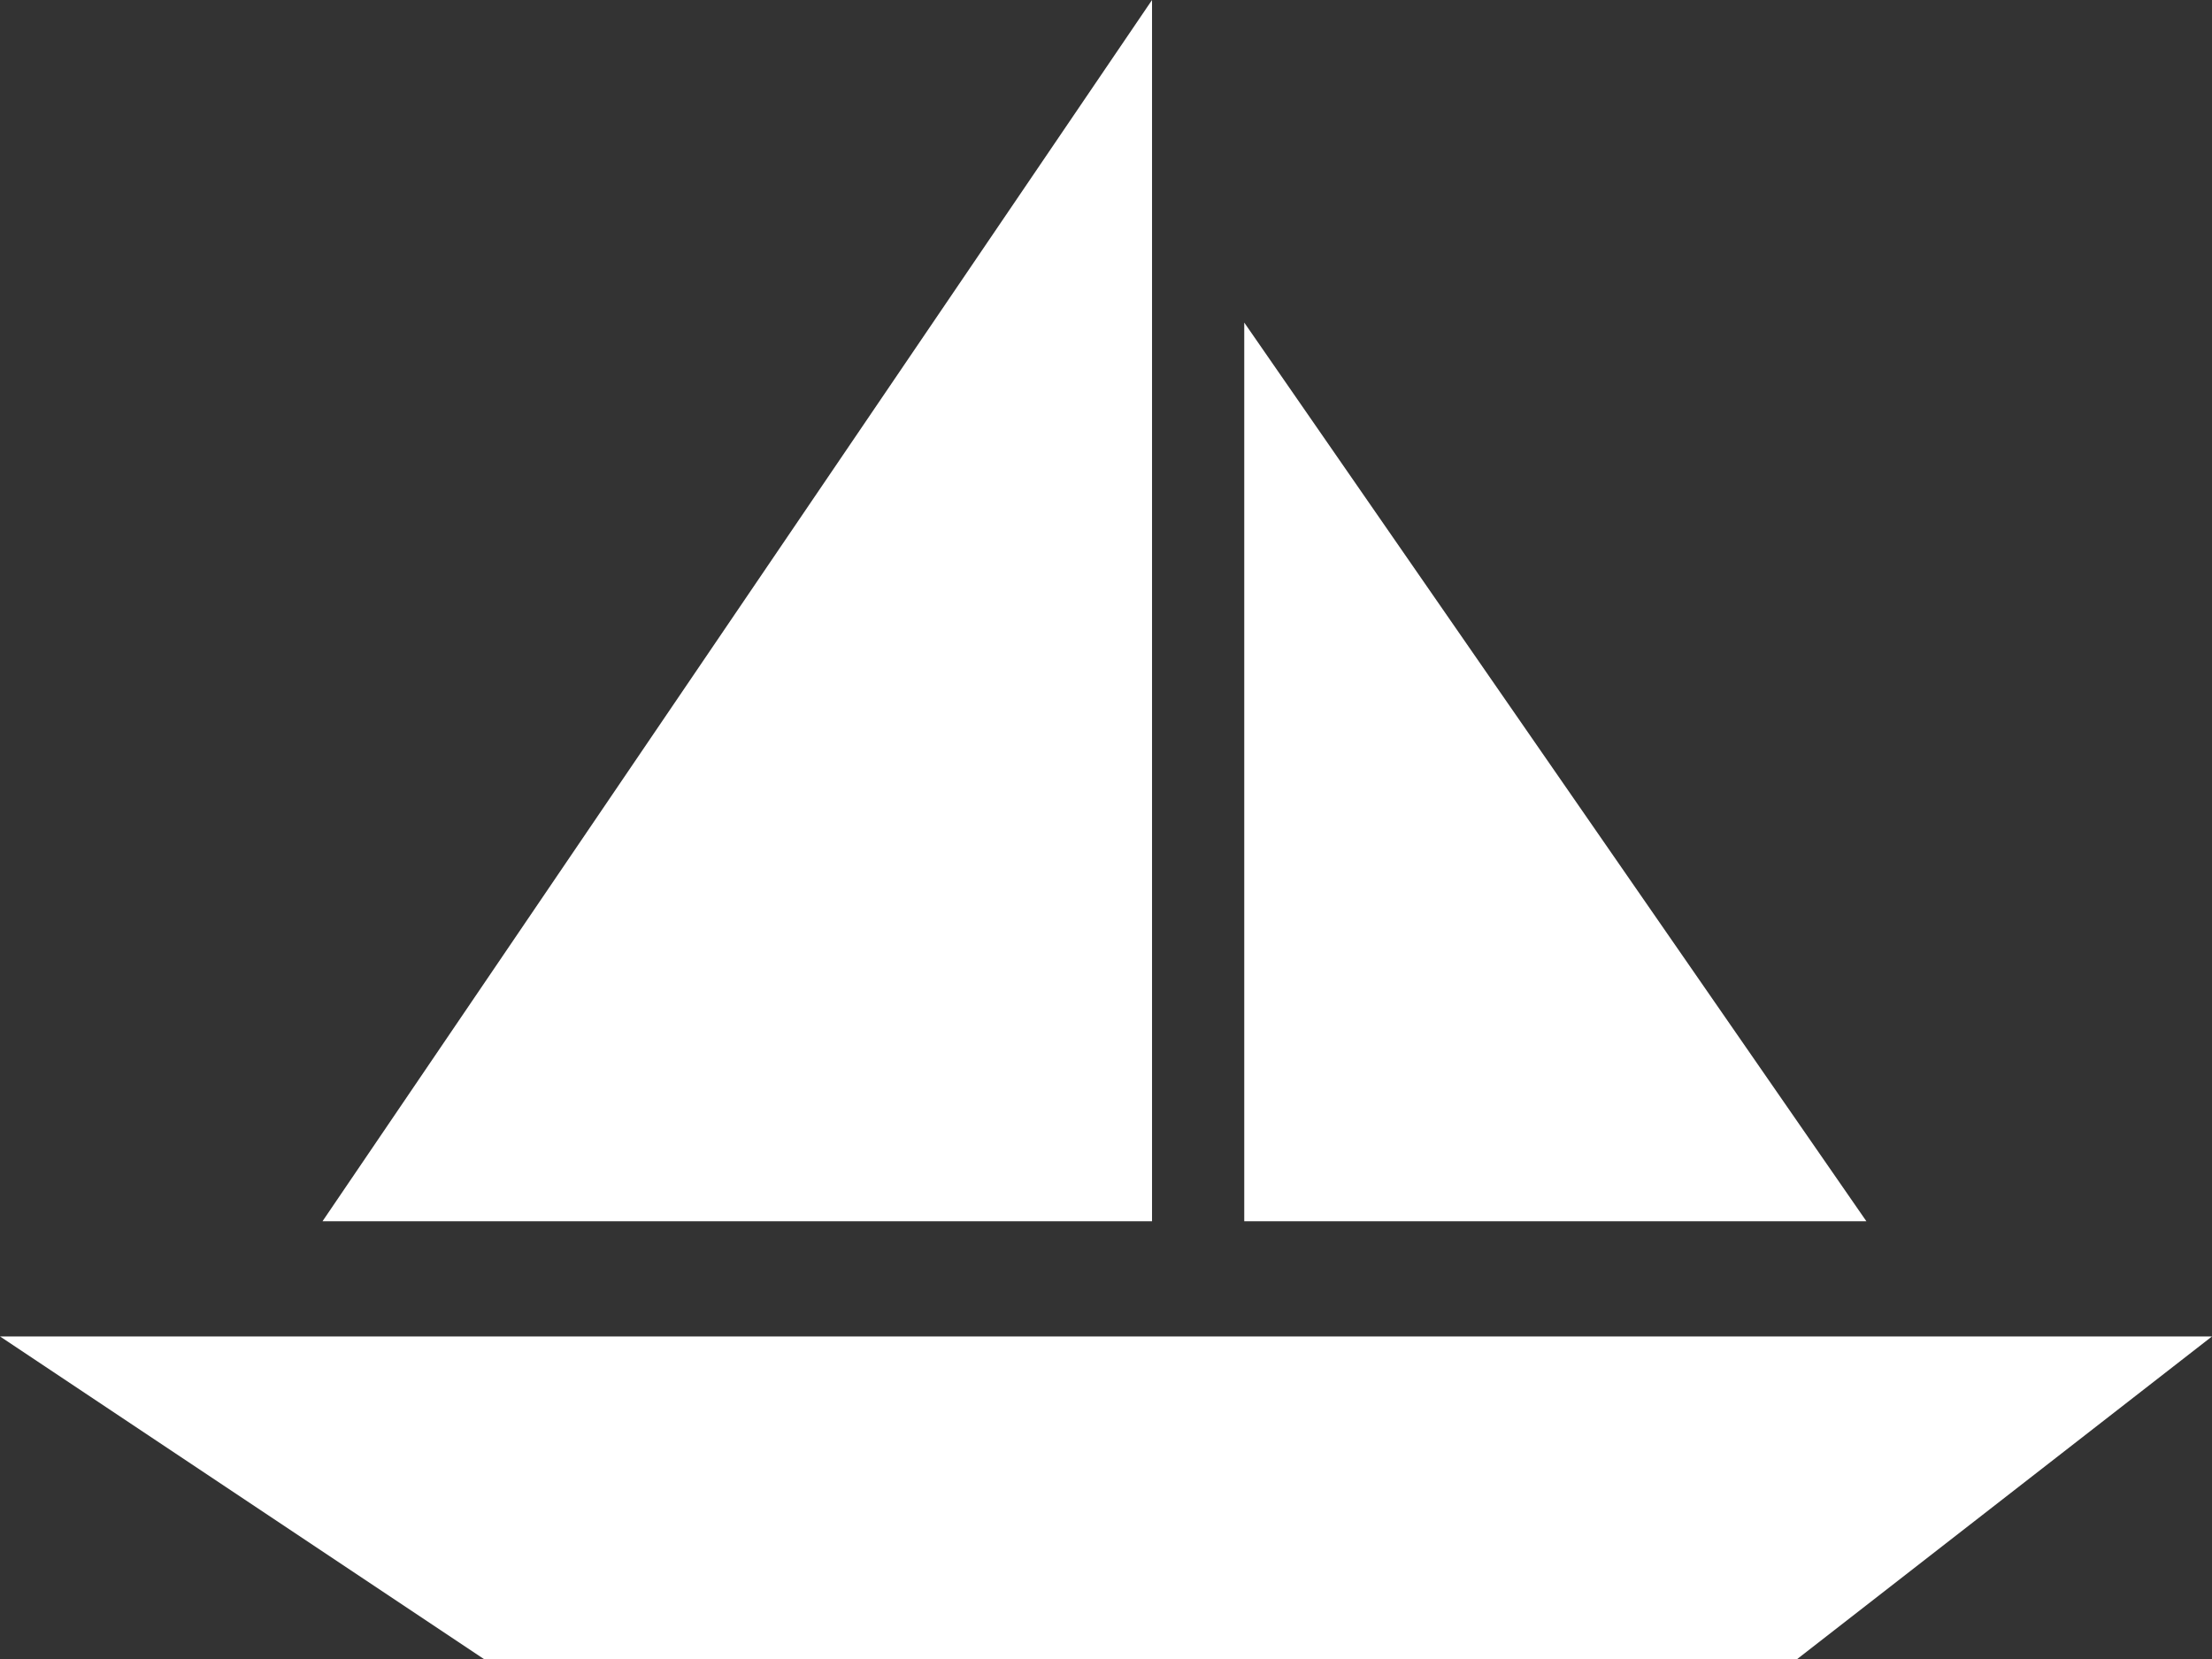 <svg width="52" height="39" viewBox="0 0 52 39" fill="none" xmlns="http://www.w3.org/2000/svg">
<rect x="0" y="0" width="52" height="39" fill="#333333" stroke="none"/>
<path d="M42.25 39H11.375L0 31.417H52L42.25 39Z" fill="white"/>
<path d="M43.875 28.709H29.25V7.583L43.875 28.709Z" fill="white"/>
<path d="M7.582 28.709H27.082V0L7.582 28.709Z" fill="white"/>
</svg>
